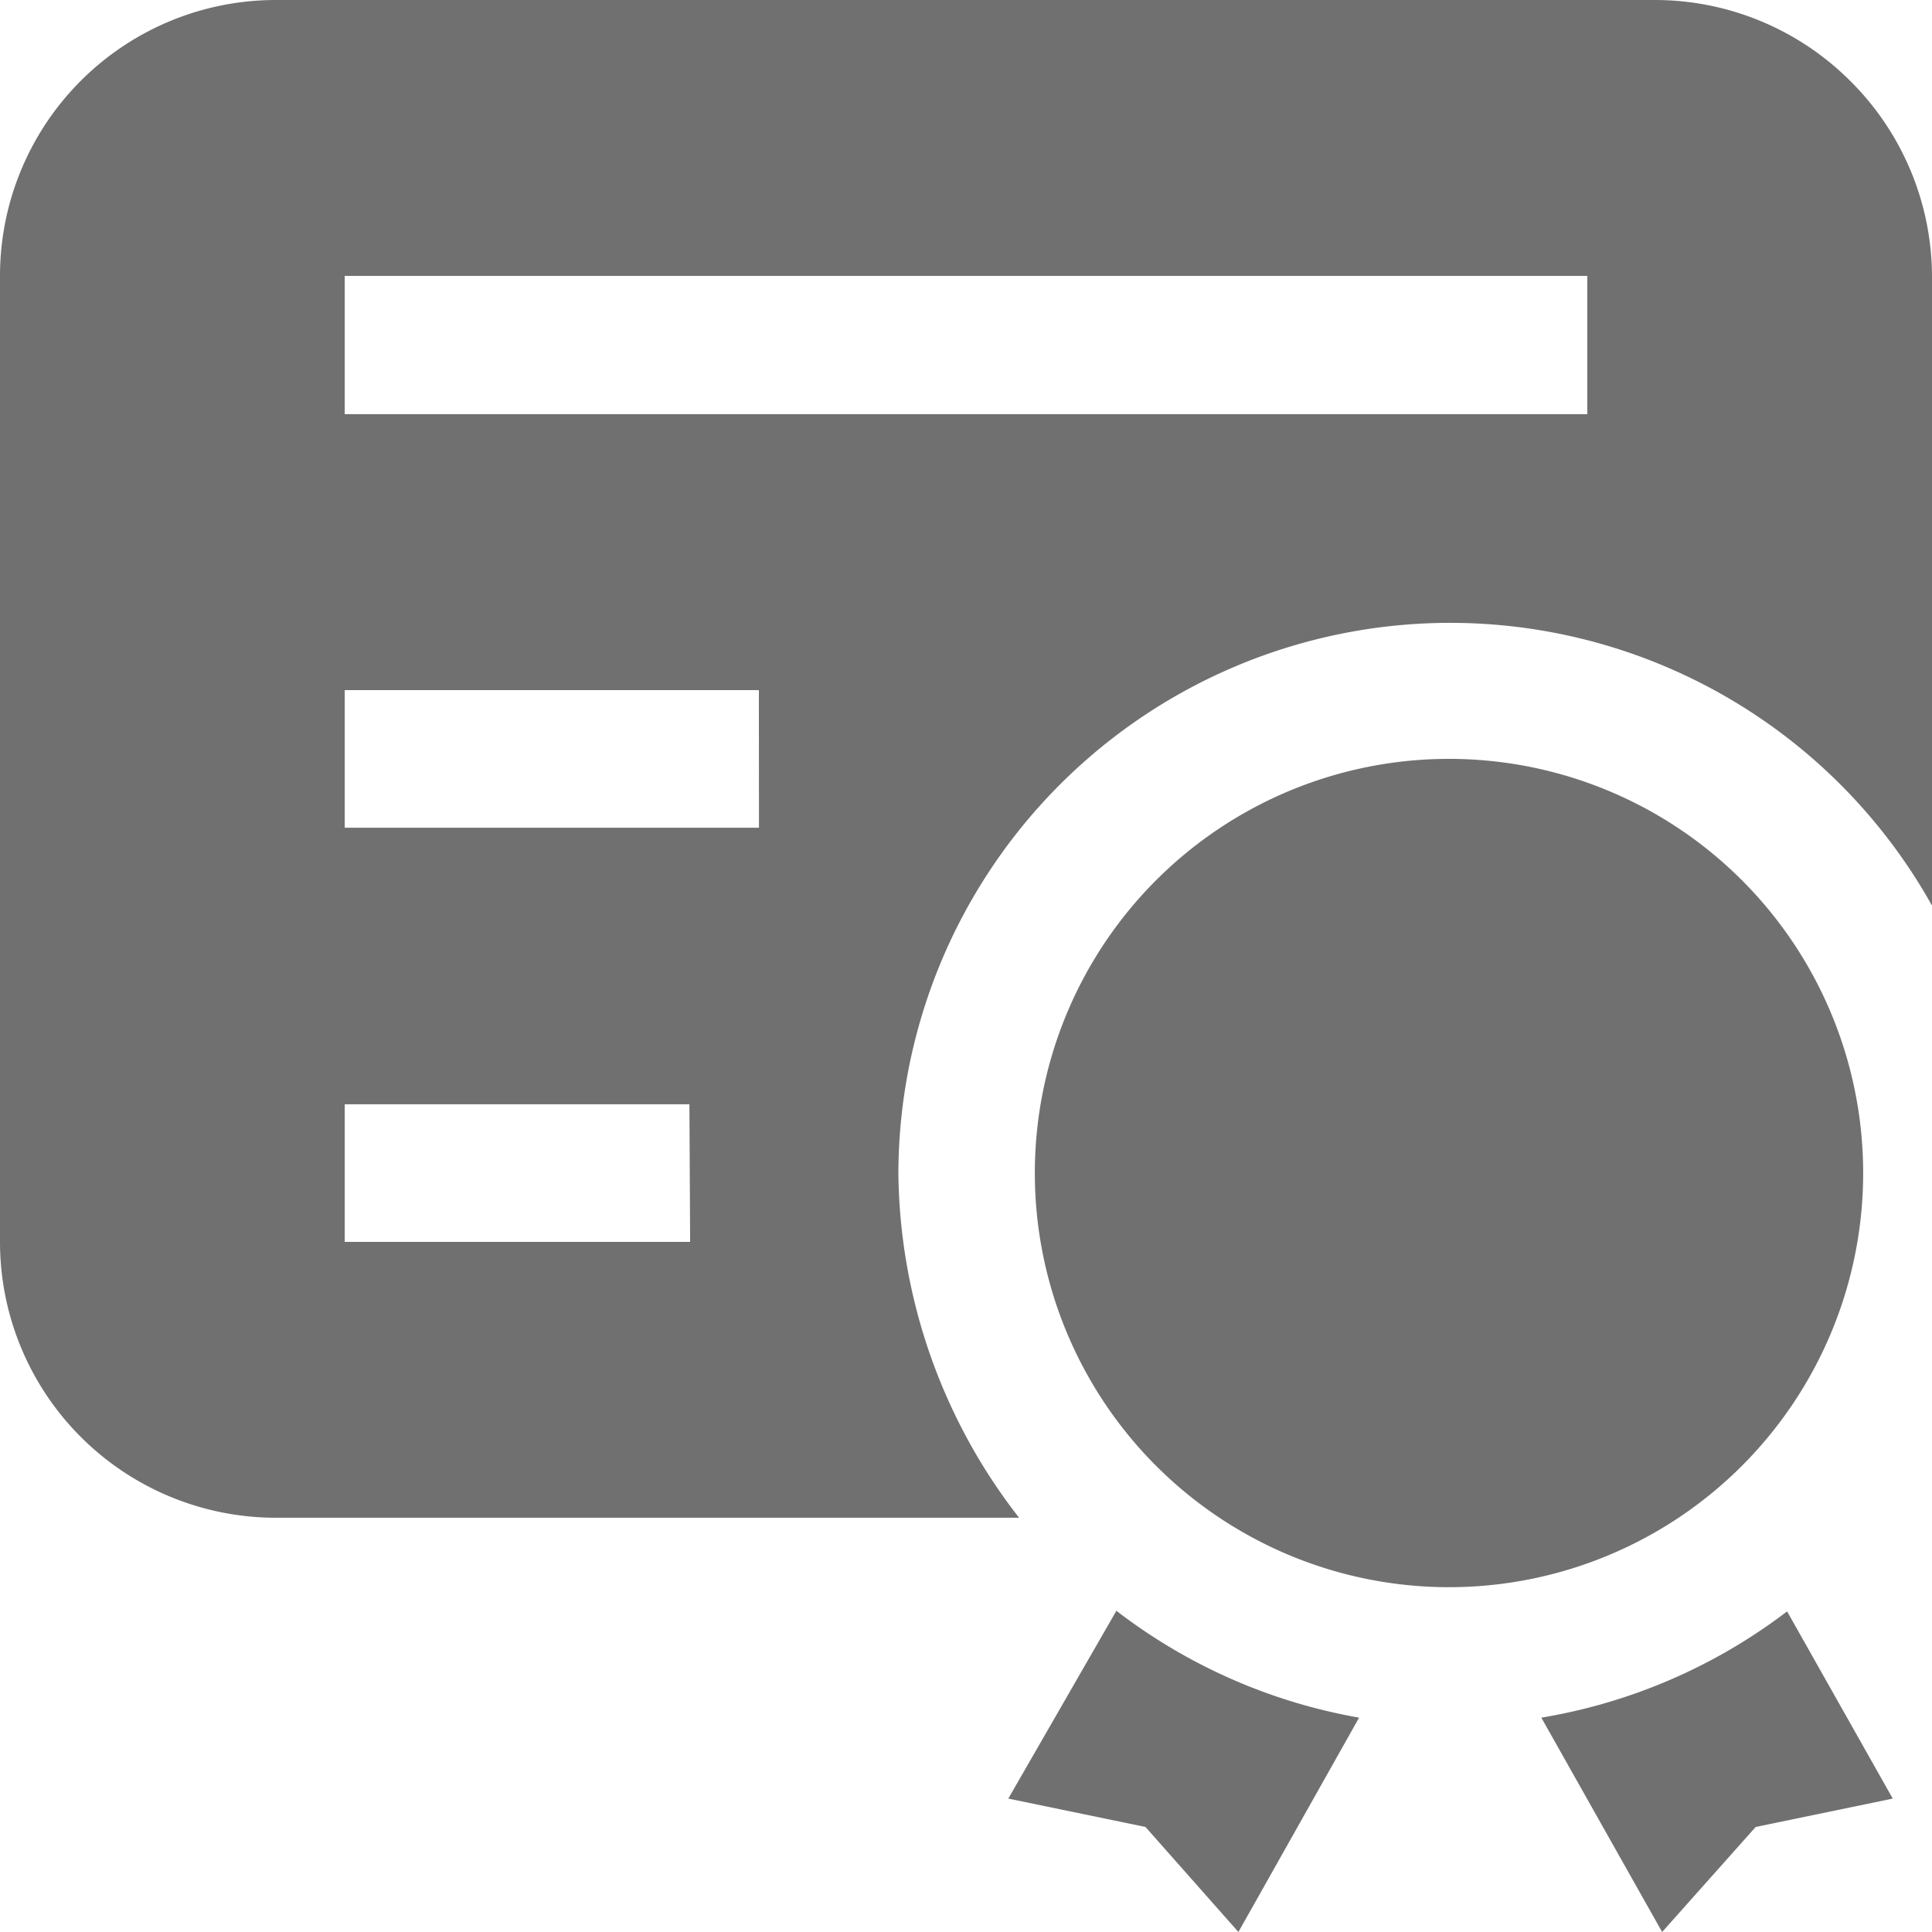 <svg xmlns="http://www.w3.org/2000/svg" width="19" height="19" viewBox="0 0 19 19">
  <g id="certificate-2" transform="translate(-2 -2)">
    <path id="Path_4882" data-name="Path 4882" d="M22.15,29.731l-1.187,2.108-.914-1.033L18.7,30.527l1.063-1.847A5.457,5.457,0,0,0,22.15,29.731Z" transform="translate(-6.784 -10.839)" fill="#707070" fill-rule="evenodd"/>
    <path id="Path_4883" data-name="Path 4883" d="M30.986,30.531l-1.348.279-.92,1.033L27.53,29.735a5.457,5.457,0,0,0,2.417-1.045Z" transform="translate(-10.372 -10.843)" fill="#707070" fill-rule="evenodd"/>
    <path id="Path_4884" data-name="Path 4884" d="M20.2,2.8A2.719,2.719,0,0,0,18.287,2H4.713A2.713,2.713,0,0,0,2,4.713v9.5a2.713,2.713,0,0,0,2.713,2.713h7.309a5.6,5.6,0,0,1-1.187-3.39A5.427,5.427,0,0,1,21,10.906V4.713A2.719,2.719,0,0,0,20.2,2.8ZM8.787,14.213H5.39V12.86h3.39Zm.677-4.073H5.39V8.787H9.463ZM17.61,6.073H5.39V4.713H17.61Z" fill="#707070" fill-rule="evenodd"/>
    <path id="Path_4885" data-name="Path 4885" d="M27.286,18.643a4.073,4.073,0,1,1-4.073-4.073,4.073,4.073,0,0,1,4.073,4.073Z" transform="translate(-6.963 -5.107)" fill="#707070" fill-rule="evenodd"/>
  </g>
</svg>
